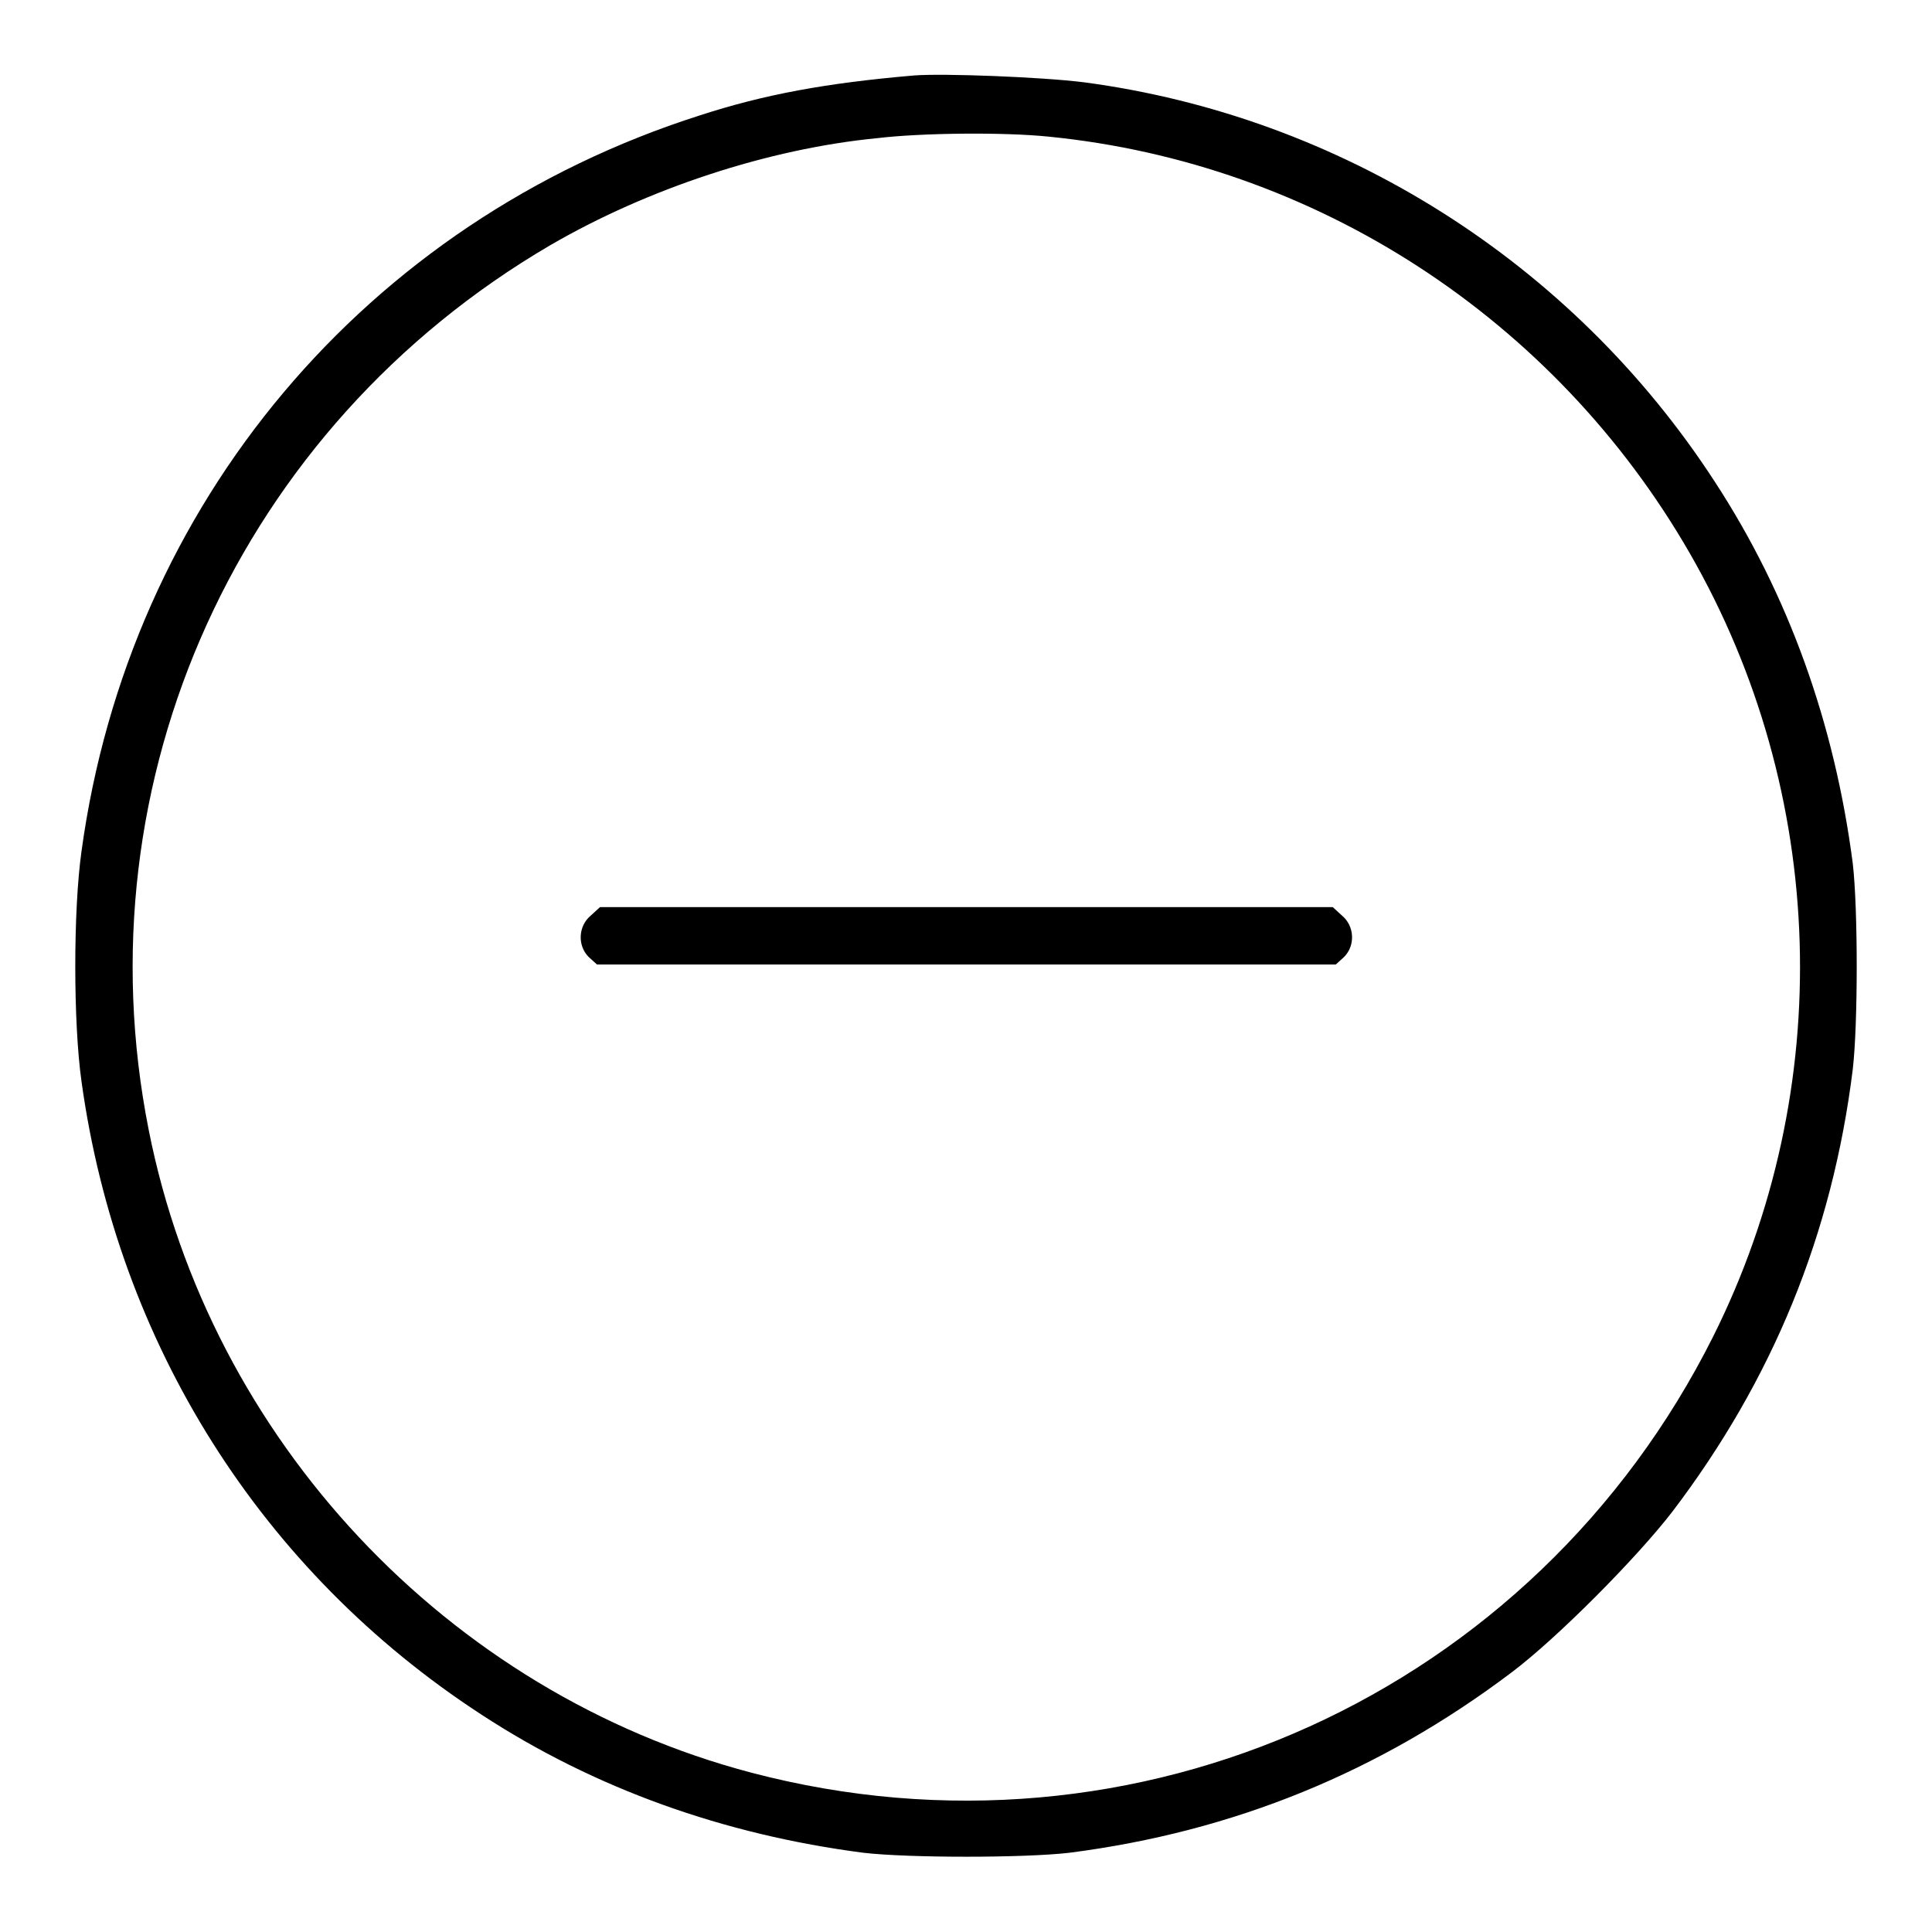 <?xml version="1.0" encoding="utf-8"?>
<!-- Svg Vector Icons : http://www.onlinewebfonts.com/icon -->
<!DOCTYPE svg PUBLIC "-//W3C//DTD SVG 1.1//EN" "http://www.w3.org/Graphics/SVG/1.1/DTD/svg11.dtd">
<svg version="1.1" xmlns="http://www.w3.org/2000/svg" xmlns:xlink="http://www.w3.org/1999/xlink" x="0px" y="0px" viewBox="0 0 256 256" enable-background="new 0 0 256 256" xml:space="preserve">
<g><g><g><path fill="#000000" d="M121.1,10c-11.6,1-19.8,2.5-28.4,5.3c-44.2,14.1-75.6,51.4-81.9,97.5c-1.1,7.8-1.1,22.7,0,30.5c4.8,34.7,23.8,64.9,53,83.9c15,9.8,32.1,15.9,50.6,18.3c6,0.7,21.3,0.7,27.3,0c21.8-2.8,41.1-10.7,58.6-23.9c6.1-4.6,16.6-15.2,21.3-21.3c13.3-17.5,21.2-36.8,23.9-58.6c0.7-6,0.7-21.3,0-27.3c-2.4-18.5-8.5-35.6-18.3-50.6c-18.9-29.1-49.6-48.4-83.6-52.9C138,10.2,125,9.7,121.1,10z M138.9,18.1c35.4,3.5,67.1,24.1,85,55.2c18.3,31.8,19.5,71,3.1,103.8c-23.7,47.3-76.4,71.2-127.4,57.8c-40.3-10.6-71.8-44.2-79.9-85.2c-9.2-46.4,12-93.1,53.2-117.2c12.9-7.5,28.9-12.8,43.4-14.2C122.2,17.6,133,17.5,138.9,18.1z"/><path fill="#000000" d="M78.3,121.3c-1.7,1.4-1.8,4-0.3,5.5l1.1,1H128H177l1.1-1c1.5-1.5,1.4-4.1-0.3-5.5l-1.2-1.1H128H79.5L78.3,121.3z"/></g></g></g>
</svg>